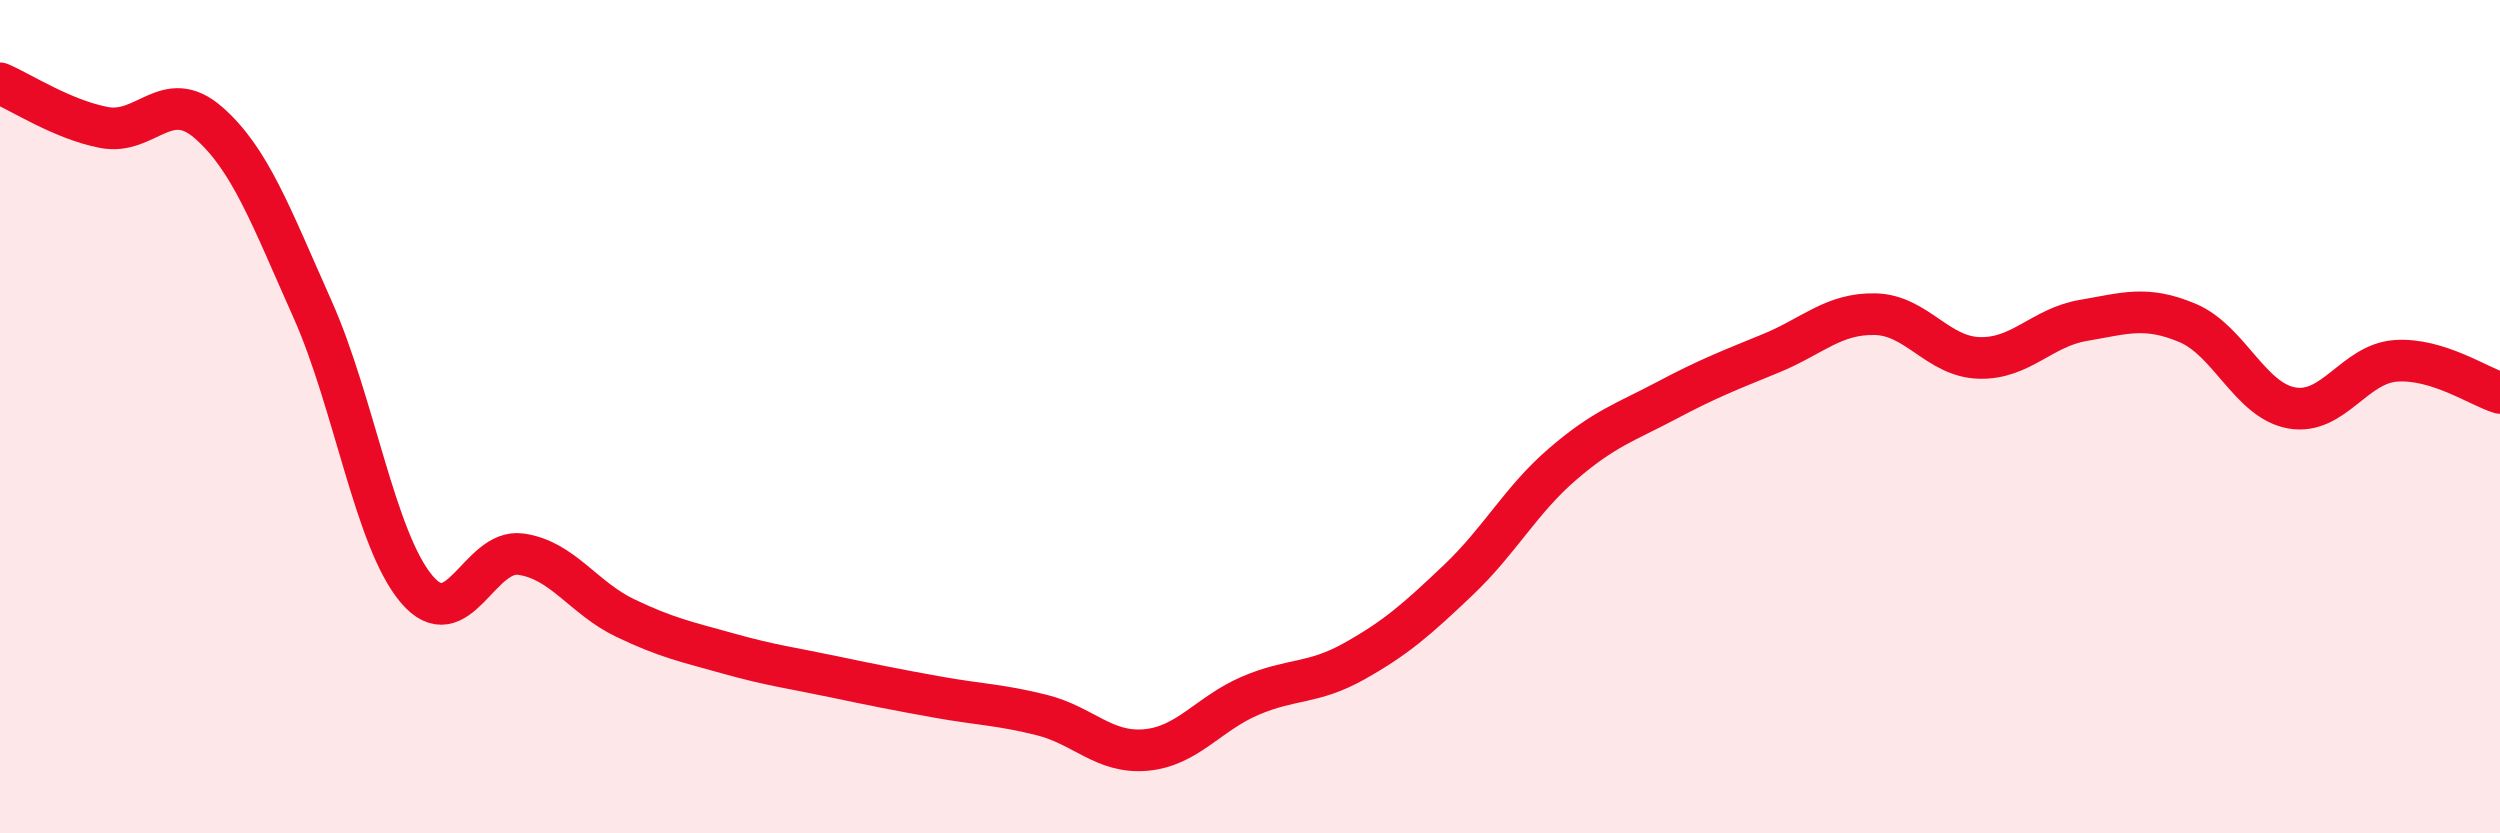 
    <svg width="60" height="20" viewBox="0 0 60 20" xmlns="http://www.w3.org/2000/svg">
      <path
        d="M 0,2 C 0.5,2.21 1.5,2.87 2.5,3.06 C 3.5,3.25 4,2.07 5,2.94 C 6,3.81 6.5,5.18 7.5,7.42 C 8.5,9.66 9,12.96 10,14.14 C 11,15.32 11.5,13.16 12.5,13.3 C 13.5,13.44 14,14.35 15,14.83 C 16,15.31 16.5,15.41 17.5,15.69 C 18.5,15.97 19,16.03 20,16.24 C 21,16.45 21.5,16.55 22.5,16.73 C 23.5,16.91 24,16.91 25,17.16 C 26,17.41 26.5,18.09 27.5,18 C 28.5,17.91 29,17.13 30,16.7 C 31,16.27 31.5,16.43 32.5,15.87 C 33.5,15.31 34,14.87 35,13.92 C 36,12.97 36.5,12 37.5,11.14 C 38.5,10.28 39,10.14 40,9.61 C 41,9.08 41.5,8.89 42.5,8.48 C 43.5,8.07 44,7.52 45,7.54 C 46,7.56 46.5,8.56 47.5,8.59 C 48.5,8.62 49,7.86 50,7.69 C 51,7.52 51.5,7.33 52.5,7.75 C 53.5,8.17 54,9.61 55,9.79 C 56,9.97 56.5,8.73 57.5,8.66 C 58.5,8.59 59.5,9.28 60,9.43L60 20L0 20Z"
        fill="#EB0A25"
        opacity="0.1"
        stroke-linecap="round"
        stroke-linejoin="round"
      />
      <path
        d="M 0,2 C 0.5,2.21 1.5,2.87 2.5,3.06 C 3.5,3.25 4,2.07 5,2.94 C 6,3.81 6.5,5.18 7.5,7.42 C 8.5,9.66 9,12.96 10,14.14 C 11,15.32 11.5,13.16 12.5,13.3 C 13.5,13.44 14,14.35 15,14.83 C 16,15.31 16.5,15.41 17.5,15.69 C 18.5,15.97 19,16.03 20,16.24 C 21,16.45 21.5,16.55 22.5,16.73 C 23.5,16.91 24,16.91 25,17.16 C 26,17.41 26.5,18.09 27.5,18 C 28.5,17.91 29,17.13 30,16.7 C 31,16.27 31.5,16.43 32.5,15.87 C 33.5,15.31 34,14.87 35,13.92 C 36,12.97 36.5,12 37.5,11.14 C 38.5,10.28 39,10.14 40,9.61 C 41,9.08 41.5,8.89 42.5,8.48 C 43.5,8.07 44,7.52 45,7.54 C 46,7.56 46.5,8.56 47.5,8.59 C 48.5,8.62 49,7.86 50,7.69 C 51,7.52 51.5,7.33 52.5,7.75 C 53.5,8.17 54,9.61 55,9.79 C 56,9.97 56.5,8.73 57.5,8.66 C 58.5,8.59 59.5,9.28 60,9.43"
        stroke="#EB0A25"
        stroke-width="1"
        fill="none"
        stroke-linecap="round"
        stroke-linejoin="round"
      />
    </svg>
  